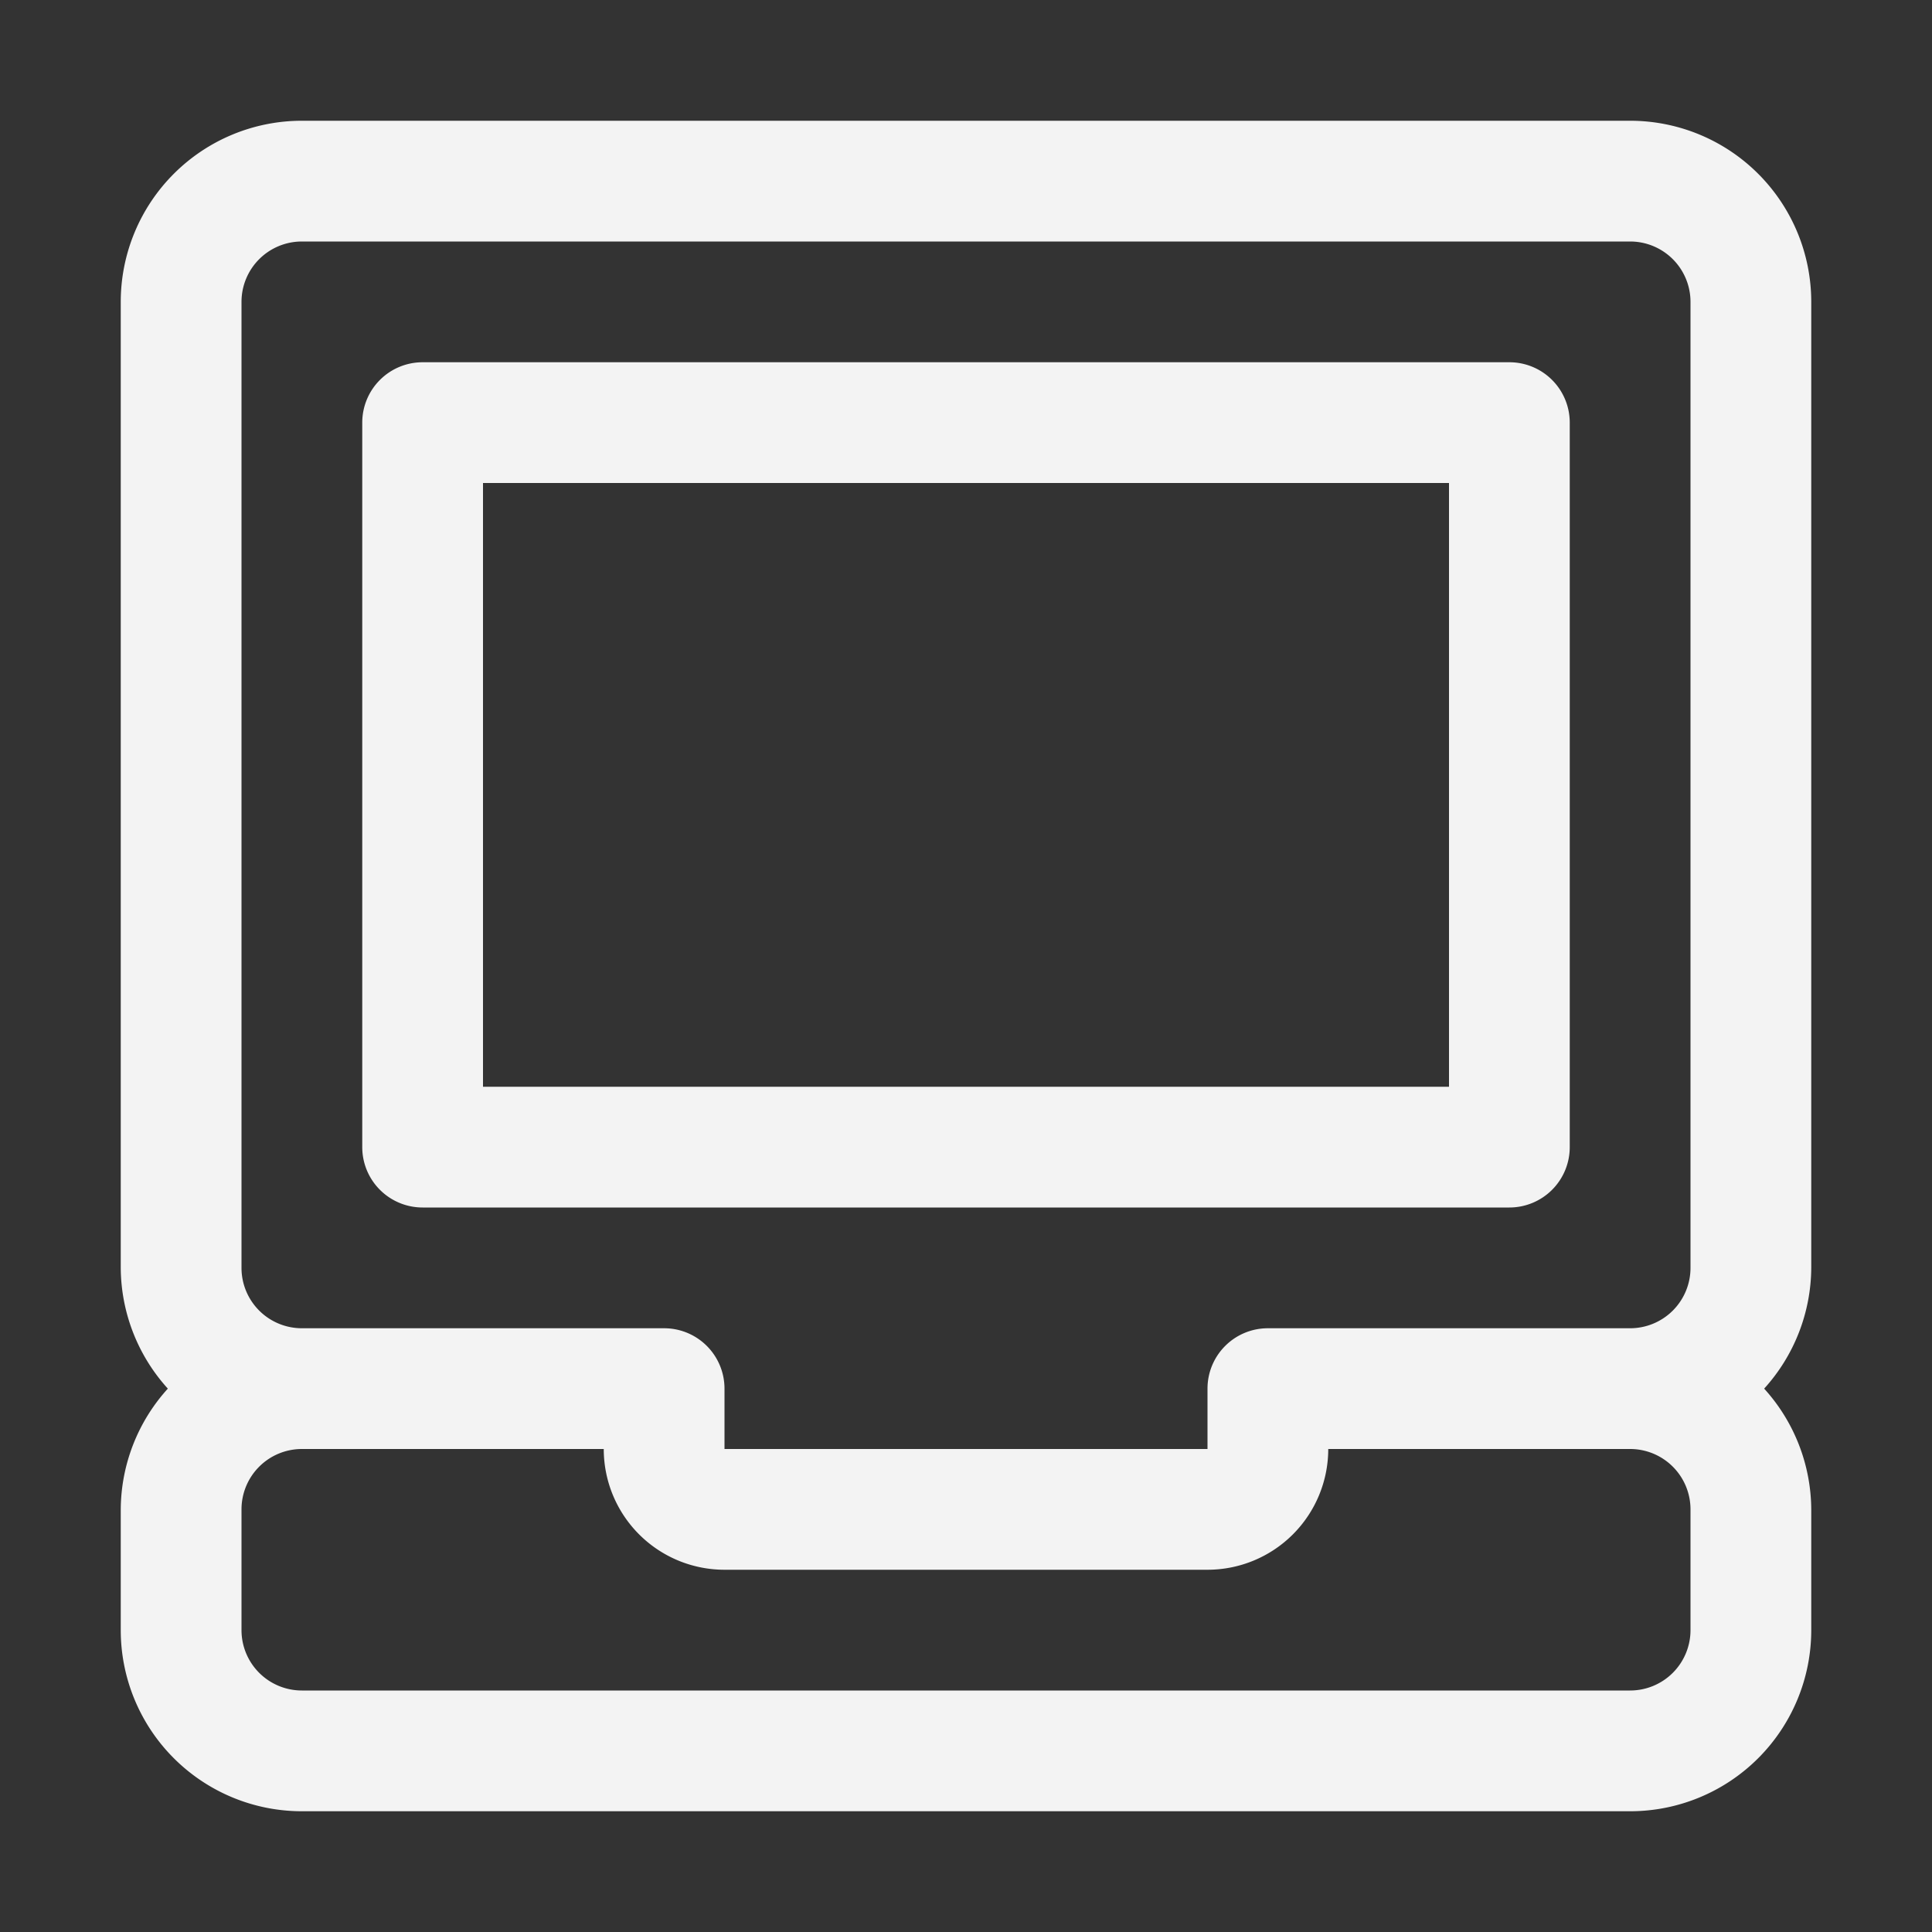 <svg viewBox="0 0 32 32" xmlns="http://www.w3.org/2000/svg"><rect x="0" y="0" width="32" height="32" fill="#333333" stroke="none"/><title></title><g data-name="laptop, notebook, technology, computer, desktop, screen, internet, monitor, pc, office" id="laptop_notebook_technology_computer_desktop_screen_internet_monitor_pc_office"><path d="M30,5a3,3,0,0,0-3-3H5A3,3,0,0,0,2,5V21a3,3,0,0,0,.78,2A3,3,0,0,0,2,25v2a3,3,0,0,0,3,3H27a3,3,0,0,0,3-3V25a3,3,0,0,0-.78-2A3,3,0,0,0,30,21ZM4,5A1,1,0,0,1,5,4H27a1,1,0,0,1,1,1V21a1,1,0,0,1-1,1H21a1,1,0,0,0-1,1v1H12V23a1,1,0,0,0-1-1H5a1,1,0,0,1-1-1ZM28,27a1,1,0,0,1-1,1H5a1,1,0,0,1-1-1V25a1,1,0,0,1,1-1h5a2,2,0,0,0,2,2h8a2,2,0,0,0,2-2h5a1,1,0,0,1,1,1Z" fill="#f3f3f3" opacity="1" original-fill="#000000"></path><path d="M7,20H25a1,1,0,0,0,1-1V7a1,1,0,0,0-1-1H7A1,1,0,0,0,6,7V19A1,1,0,0,0,7,20ZM8,8H24V18H8Z" fill="#f3f3f3" opacity="1" original-fill="#000000"></path></g></svg>